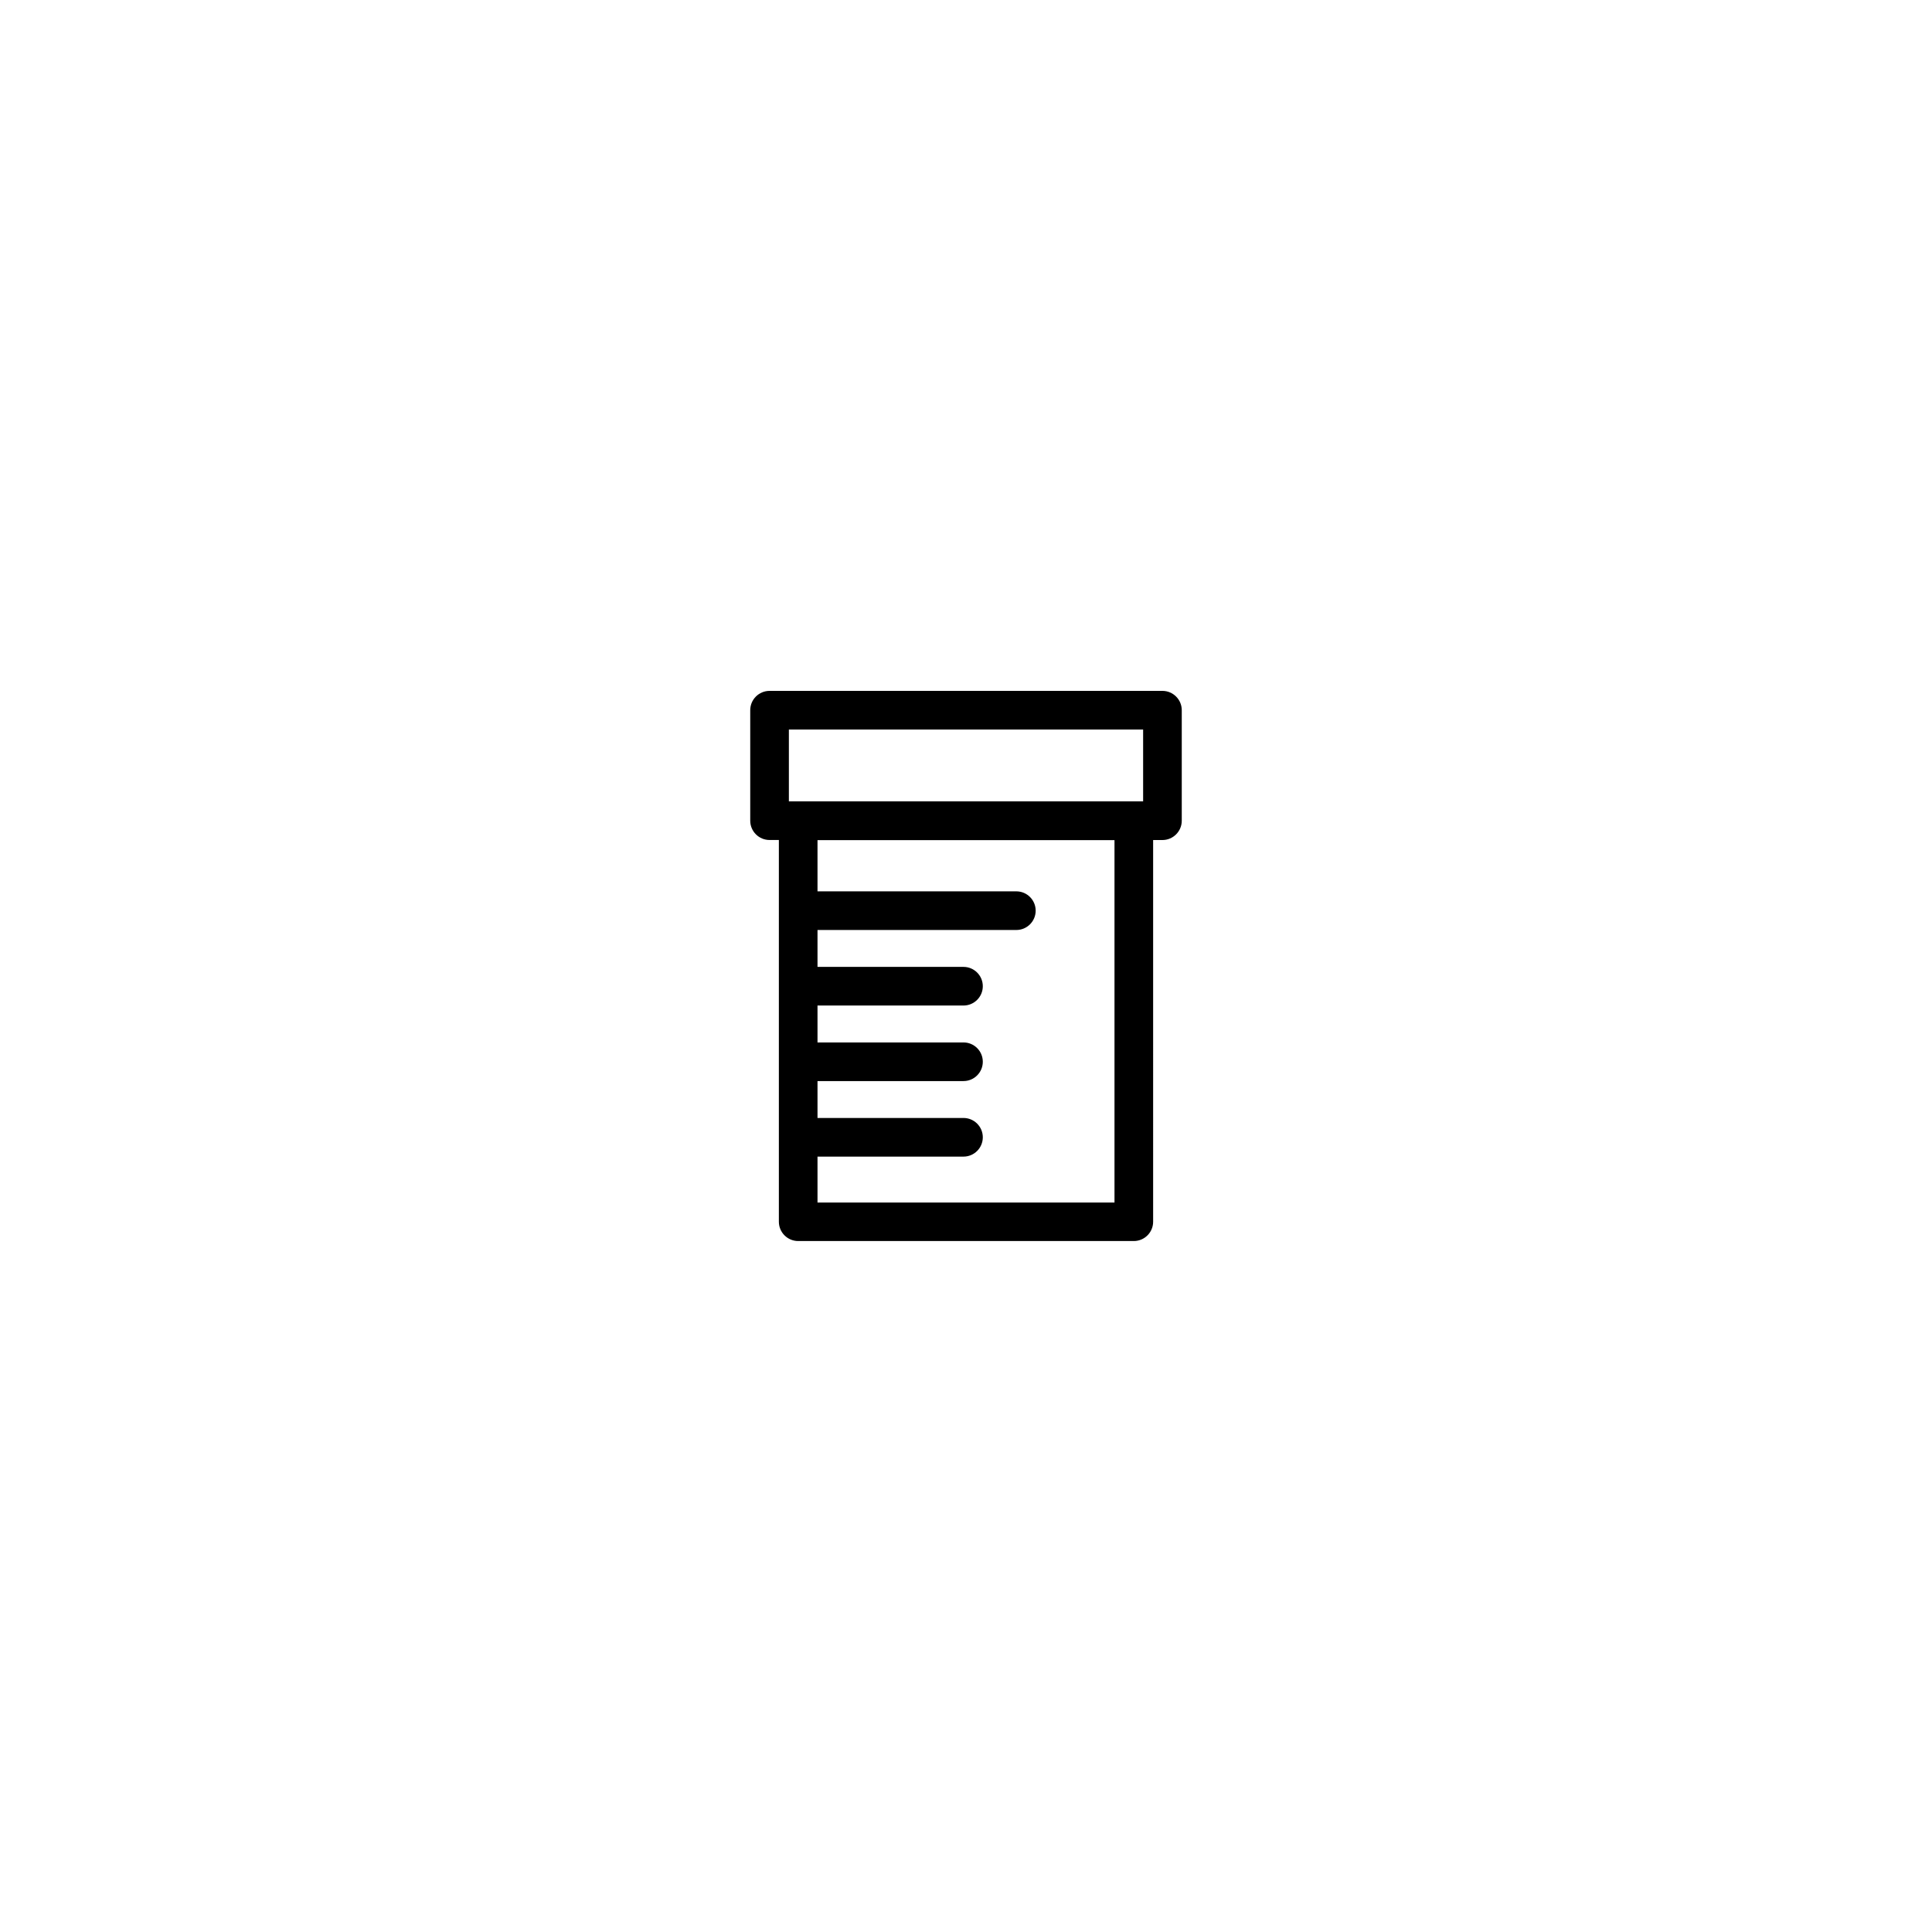 <?xml version="1.0" encoding="utf-8"?>
<!-- Generator: Adobe Illustrator 16.0.4, SVG Export Plug-In . SVG Version: 6.00 Build 0)  -->
<!DOCTYPE svg PUBLIC "-//W3C//DTD SVG 1.1//EN" "http://www.w3.org/Graphics/SVG/1.1/DTD/svg11.dtd">
<svg version="1.1" id="Layer_1" xmlns="http://www.w3.org/2000/svg" xmlns:xlink="http://www.w3.org/1999/xlink" x="0px" y="0px"
	 width="50px" height="50px" viewBox="0 0 50 50" enable-background="new 0 0 50 50" xml:space="preserve">
<path d="M30.084,17.88H19.916c-0.276,0-0.5,0.224-0.5,0.5v2.859c0,0.276,0.224,0.5,0.5,0.5h0.241v9.879c0,0.276,0.224,0.5,0.5,0.5
	h8.686c0.276,0,0.5-0.224,0.5-0.5V21.74h0.241c0.275,0,0.5-0.224,0.5-0.5V18.38C30.584,18.104,30.359,17.88,30.084,17.88z
	 M20.416,18.88h9.168v1.859h-9.168V18.88z M28.843,31.121h-7.686v-1.188h3.778c0.276,0,0.5-0.224,0.5-0.5s-0.224-0.5-0.5-0.5h-3.778
	v-0.955h3.778c0.276,0,0.5-0.224,0.5-0.5s-0.224-0.5-0.5-0.5h-3.778v-0.955h3.778c0.276,0,0.5-0.224,0.5-0.5
	c0-0.276-0.224-0.5-0.5-0.5h-3.778v-0.955h5.146c0.276,0,0.5-0.224,0.5-0.5s-0.224-0.5-0.5-0.5h-5.146v-1.326h7.686V31.121z"/>
</svg>
